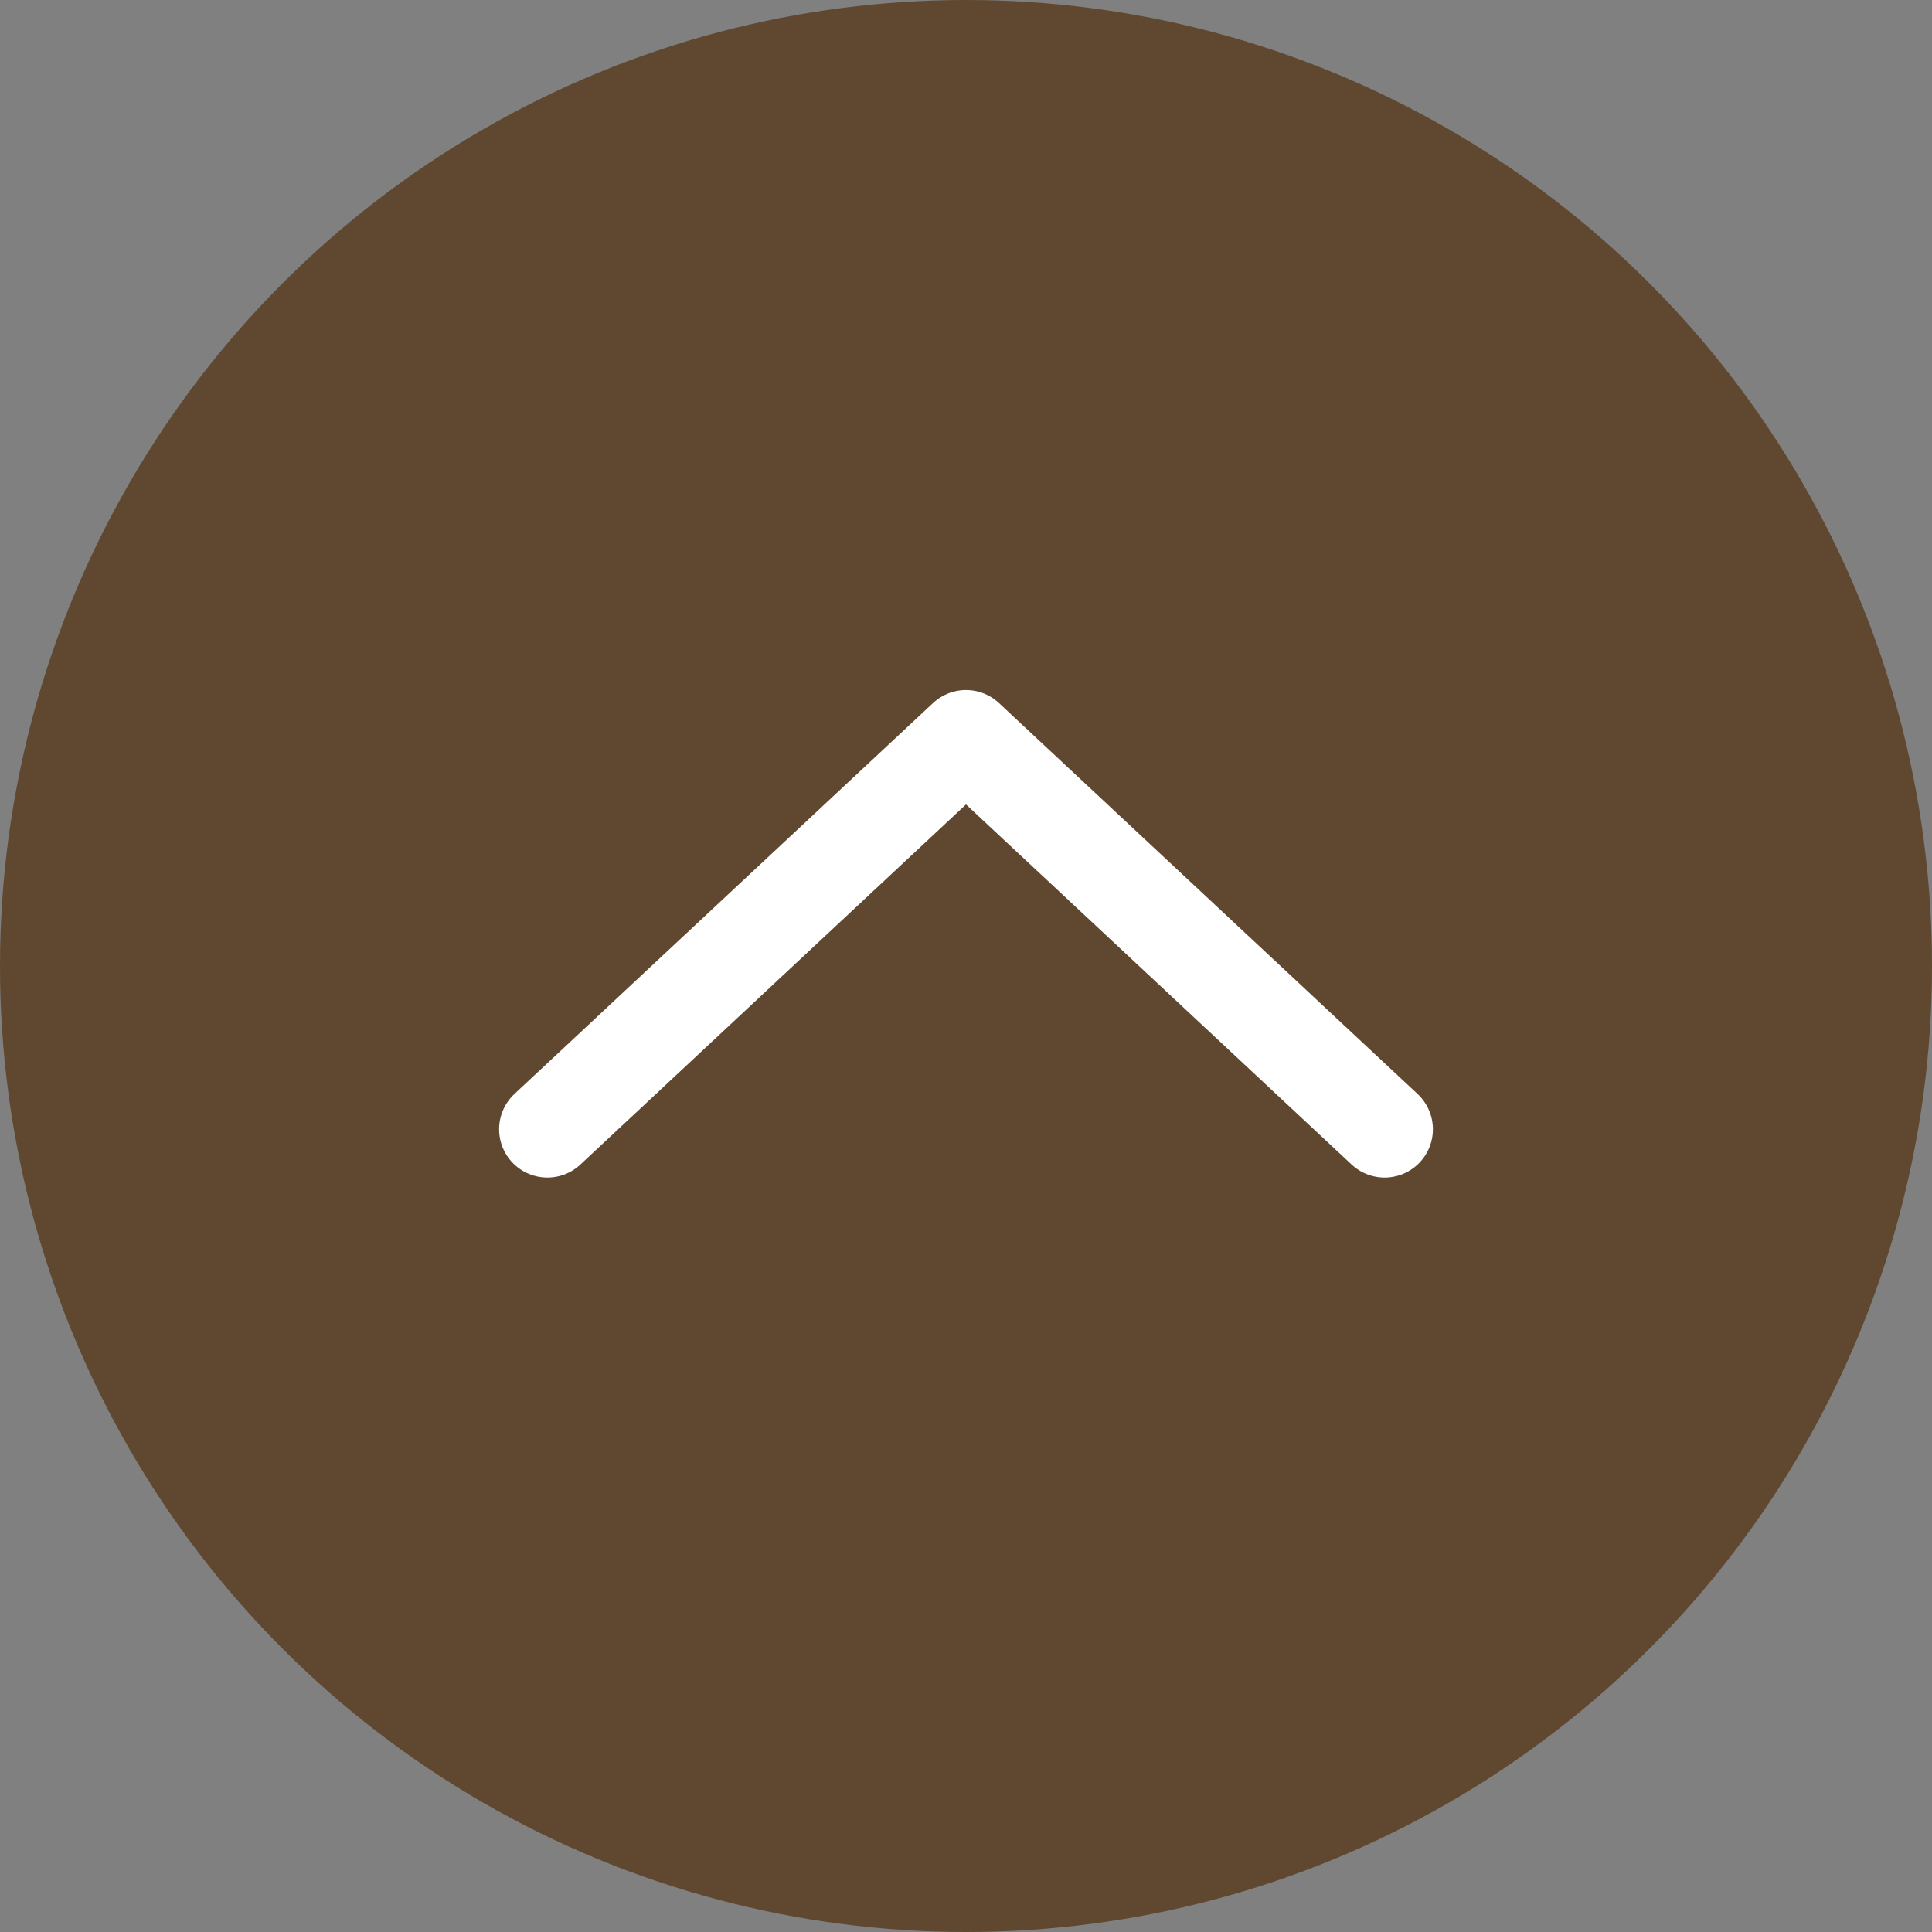 <?xml version="1.0" encoding="UTF-8"?><svg xmlns="http://www.w3.org/2000/svg" width="60" height="60" viewBox="0 0 60 60"><rect x="0" y="0" width="60" height="60" fill="#808080" stroke="none"/><defs><style>.d{fill:#604830;}.e{fill:none;stroke:#fff;stroke-linecap:round;stroke-linejoin:round;stroke-width:3px;}</style></defs><g id="a"/><g id="b"><g id="c"><g><circle class="d" cx="30" cy="30" r="30"/><polyline class="e" points="17 35.07 30 22.93 43 35.07"/></g></g></g></svg>